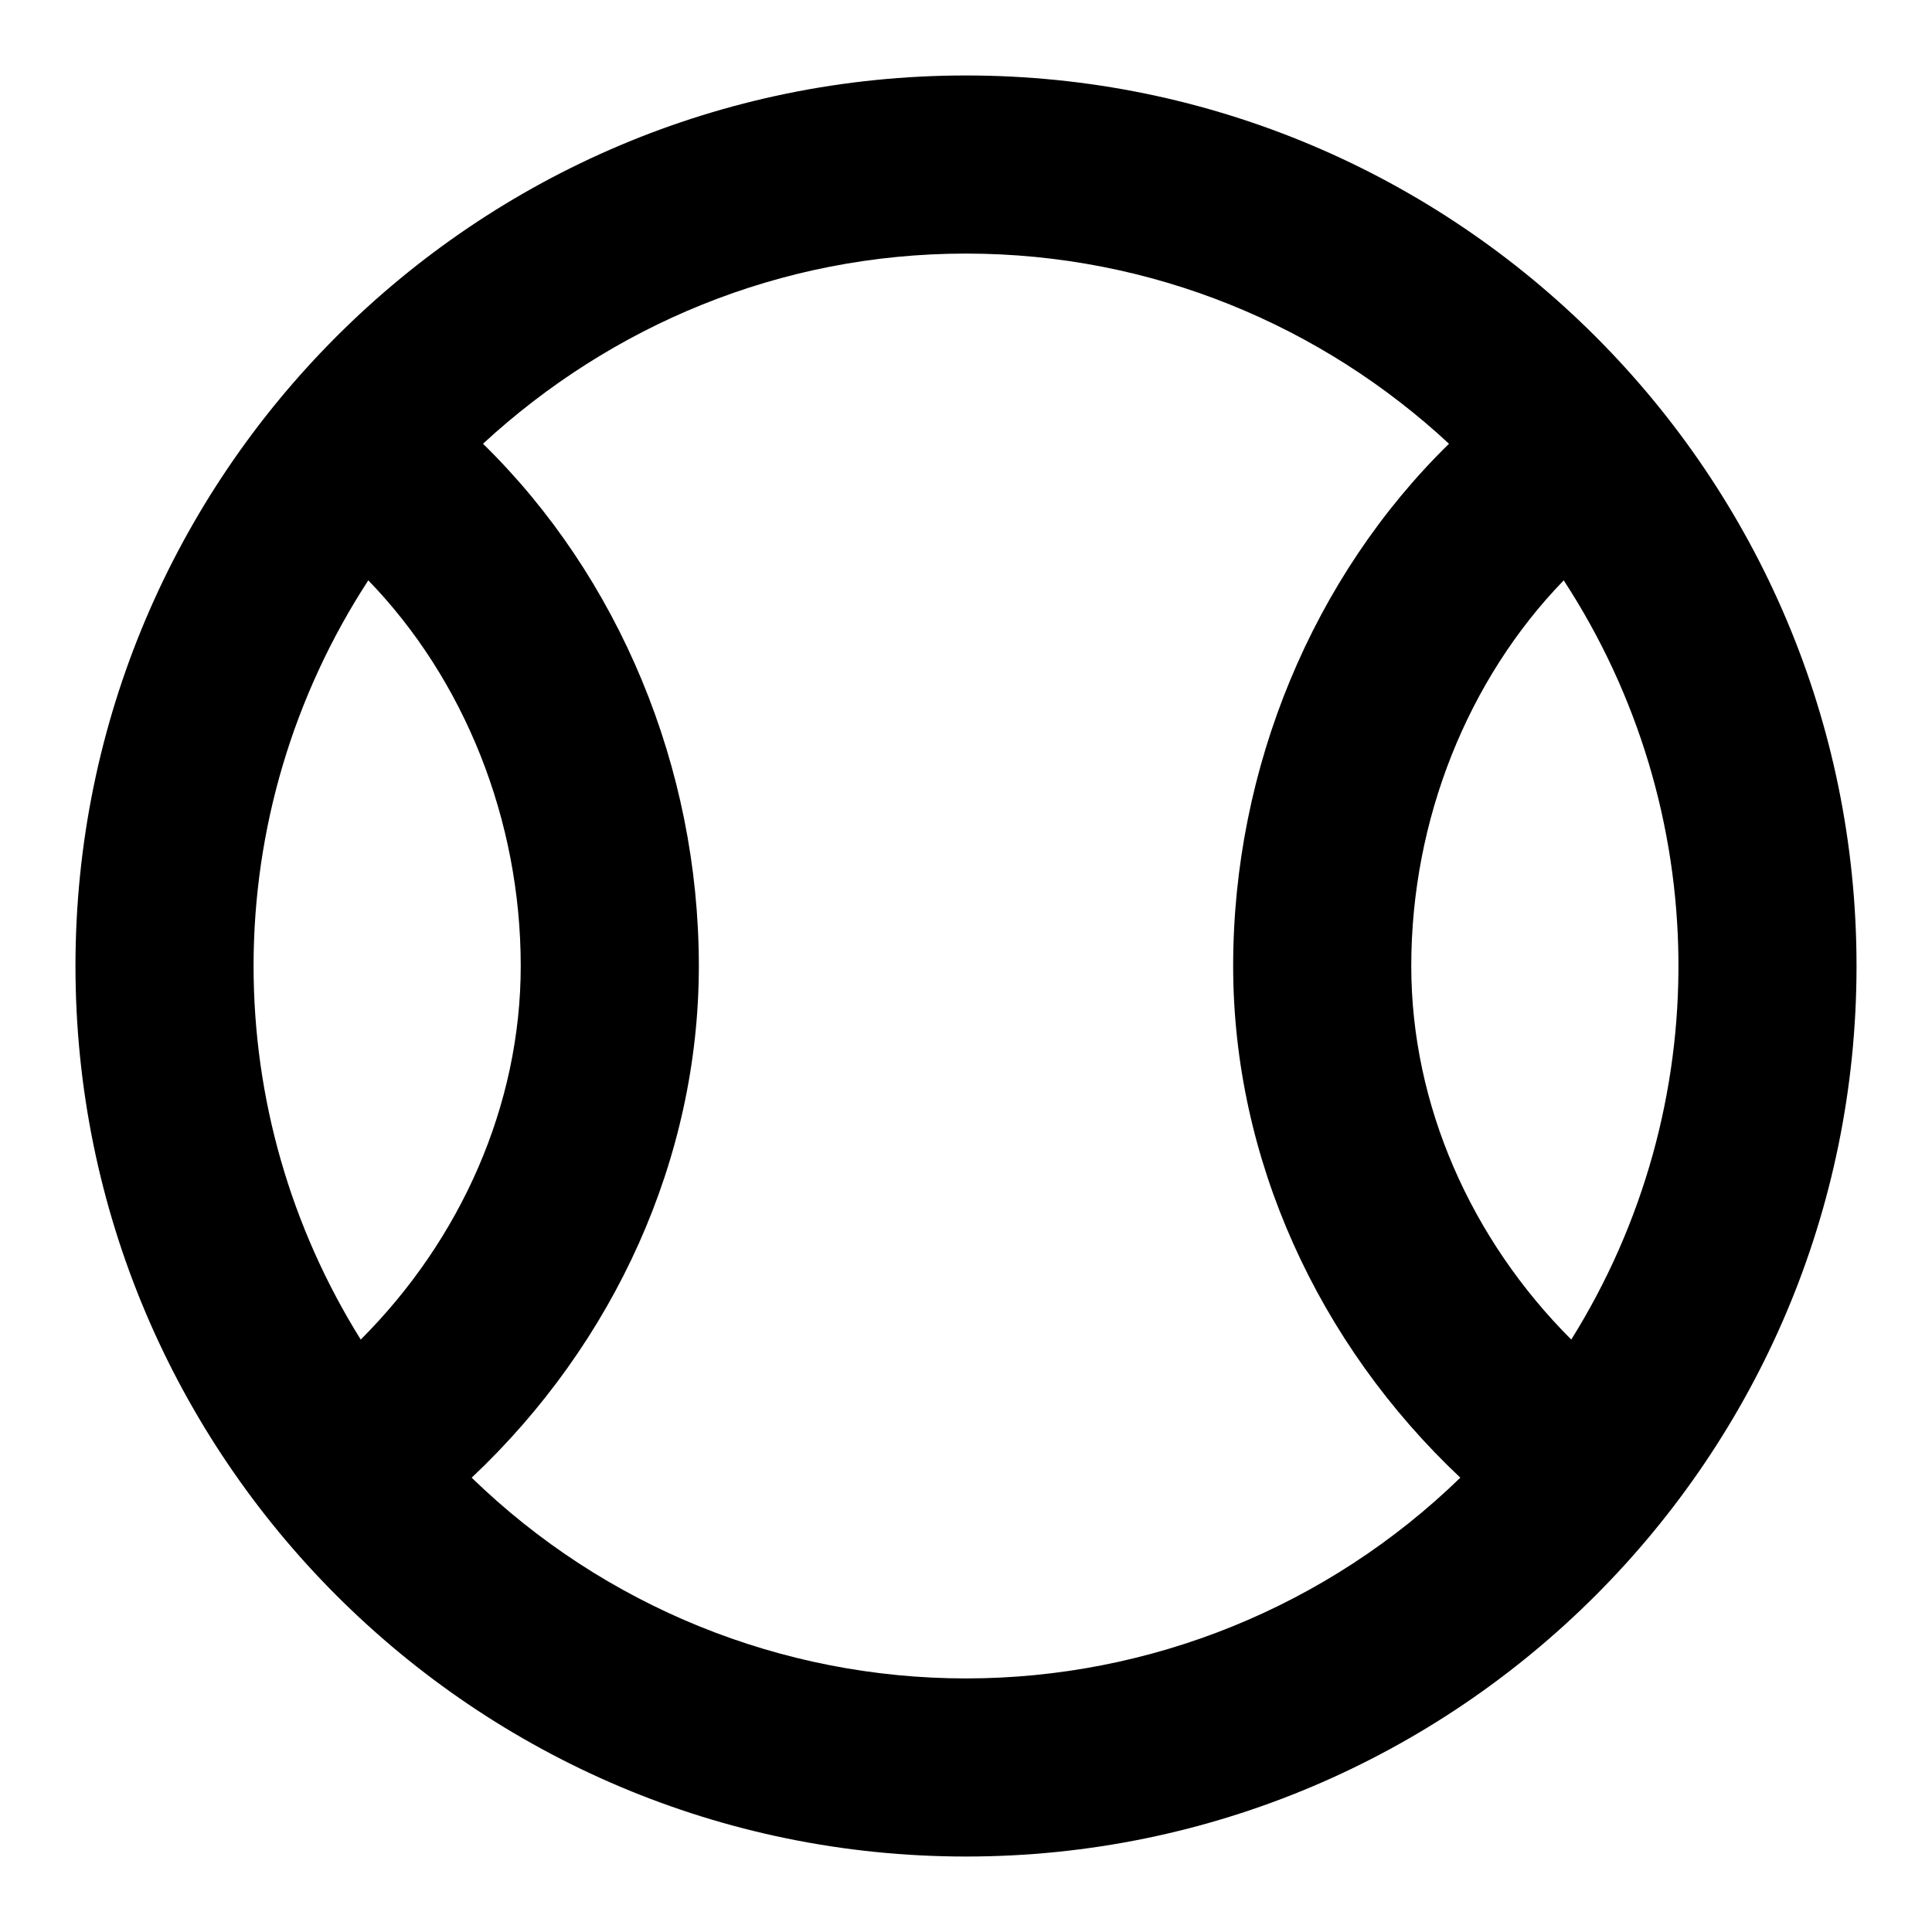 <?xml version="1.0" encoding="utf-8"?>
<!-- Svg Vector Icons : http://www.onlinewebfonts.com/icon -->
<!DOCTYPE svg PUBLIC "-//W3C//DTD SVG 1.1//EN" "http://www.w3.org/Graphics/SVG/1.1/DTD/svg11.dtd">
<svg version="1.1" xmlns="http://www.w3.org/2000/svg" xmlns:xlink="http://www.w3.org/1999/xlink" x="0px" y="0px" viewBox="0 0 256 256" enable-background="new 0 0 256 256" xml:space="preserve">
<g> <path fill="#000000" d="M128,10C62.9,10,10,62.9,10,128c0,65.1,52.9,118,118,118c65.1,0,118-52.9,118-118C246,62.9,193.1,10,128,10 z M33.6,128c0-18.2,5.3-35.9,15.2-51.1C61.5,90,69,108.6,69,128c0,18.4-7.9,36.2-21.2,49.5C38.5,162.6,33.6,145.5,33.6,128z  M128,222.4c-24.4,0-47.9-9.5-65.5-26.6C81.4,178,92.6,153.5,92.6,128c0-26.3-10.6-51.6-28.6-69.2c16.9-15.6,39.3-25.2,64-25.2 c24.7,0,47.2,9.6,64,25.2c-18,17.6-28.6,42.9-28.6,69.2c0,25.5,11.2,50,30.1,67.8C175.9,212.9,152.4,222.4,128,222.4L128,222.4z  M208.2,177.5C194.9,164.2,187,146.4,187,128c0-19.4,7.5-38,20.2-51.1C227.1,107.4,227.5,146.6,208.2,177.5z"/></g>
</svg>